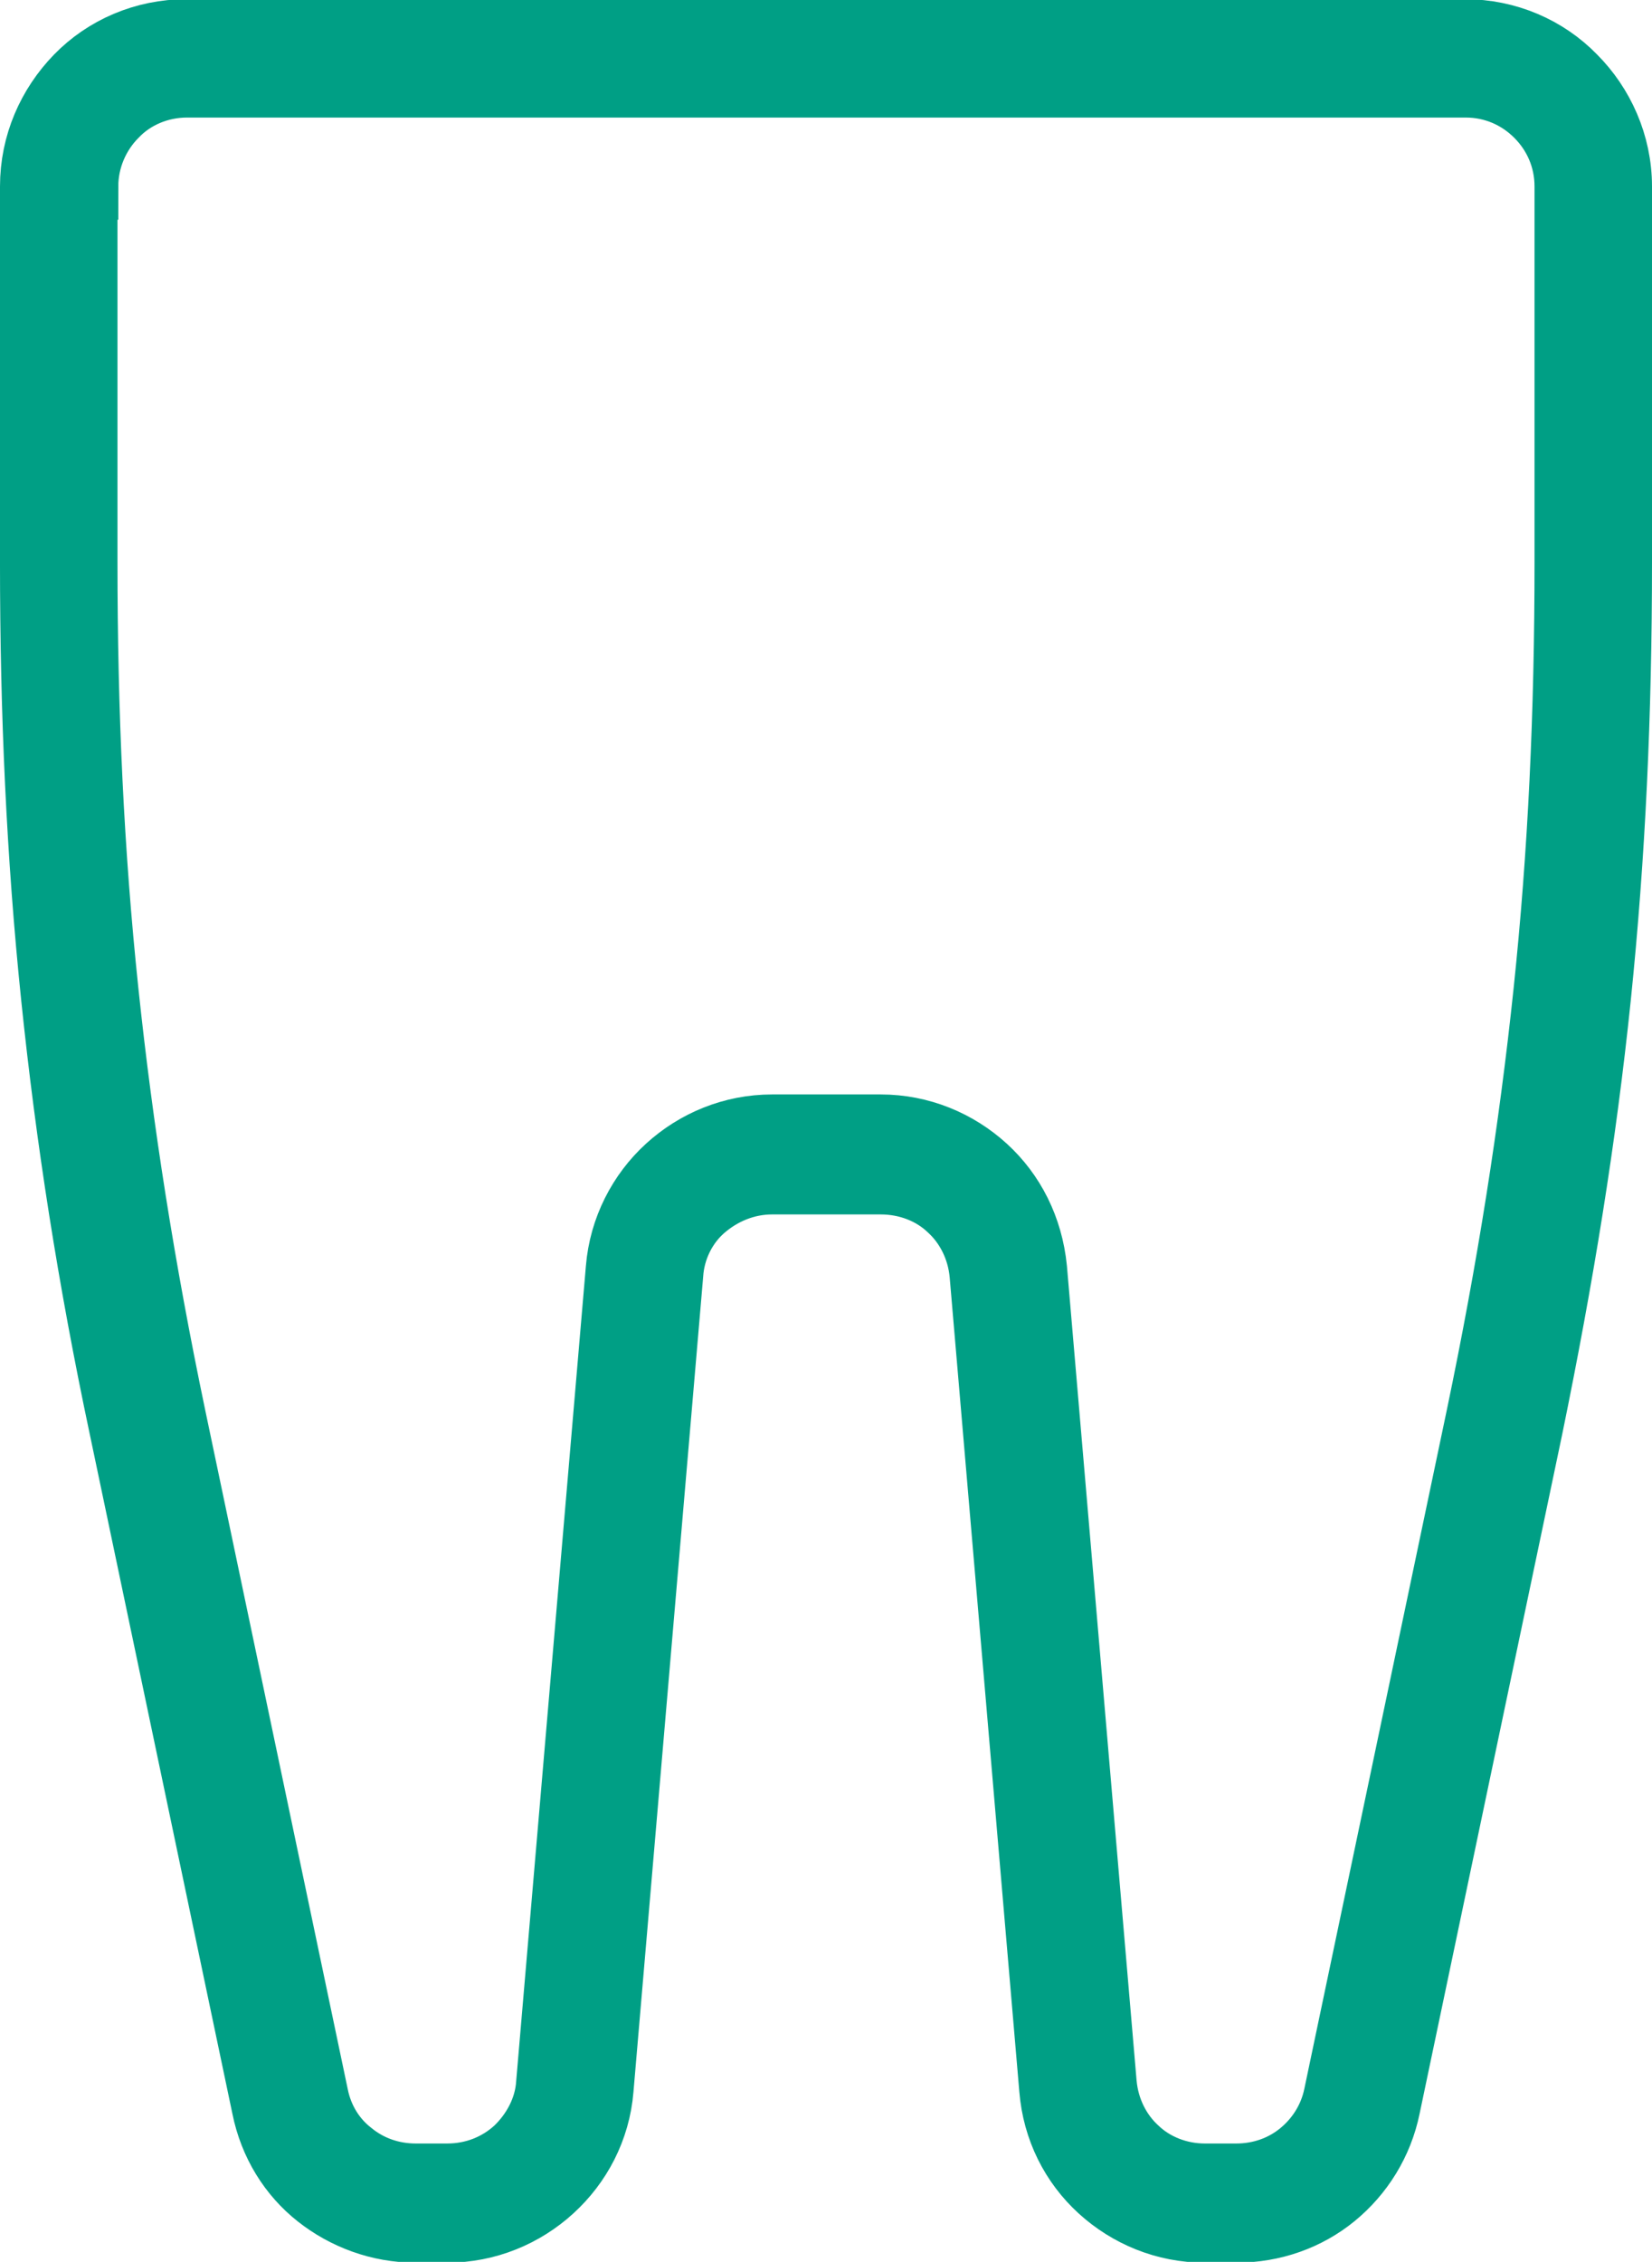 <?xml version="1.0" encoding="UTF-8"?>
<svg id="_レイヤー_2" data-name="レイヤー 2" xmlns="http://www.w3.org/2000/svg" width="20.39" height="27.9" viewBox="0 0 20.39 27.9">
  <defs>
    <style>
      .cls-1 {
        fill: #009f85;
        fill-rule: evenodd;
        stroke: #009f85;
        stroke-miterlimit: 10;
        stroke-width: .82px;
      }
    </style>
  </defs>
  <g id="_オブジェクト" data-name="オブジェクト">
    <path class="cls-1" d="M1.04,2.3v4.63c0,1.87.08,3.59.26,5.3.18,1.71.45,3.42.83,5.24l1.76,8.38c.06.3.22.55.44.72.22.18.5.28.8.28h.39c.33,0,.63-.12.86-.33.22-.21.38-.5.4-.82l.86-10.05c.04-.49.27-.93.61-1.24.34-.31.79-.5,1.28-.5h1.34c.49,0,.94.19,1.28.5.34.31.56.74.61,1.24l.86,10.05c.03.33.18.62.4.82.22.21.53.33.85.33h.39c.3,0,.58-.1.8-.28.22-.18.38-.43.44-.72l1.76-8.38c.38-1.82.65-3.53.83-5.24.18-1.71.26-3.43.26-5.3V2.3c0-.35-.14-.66-.37-.89-.23-.23-.54-.37-.89-.37H2.31c-.35,0-.67.14-.89.37h0c-.23.23-.37.55-.37.89h0ZM.41,6.94V2.3c0-.52.21-.99.55-1.34h0c.34-.35.82-.56,1.34-.56h15.78c.52,0,1,.21,1.34.56.34.34.56.82.56,1.34v4.63c0,1.88-.08,3.62-.26,5.37-.18,1.74-.46,3.46-.84,5.31l-1.76,8.38c-.09.44-.33.82-.66,1.09-.33.27-.75.42-1.2.42h-.39c-.49,0-.94-.19-1.28-.5-.34-.31-.56-.74-.6-1.23l-.86-10.05c-.03-.33-.18-.62-.4-.82-.22-.21-.53-.33-.86-.33h-1.34c-.33,0-.63.13-.86.33s-.38.5-.4.82l-.86,10.05c-.04.49-.27.92-.61,1.23-.34.31-.79.5-1.28.5h-.39c-.45,0-.87-.16-1.2-.42-.33-.26-.57-.64-.66-1.09l-1.76-8.38c-.39-1.84-.66-3.57-.84-5.31-.18-1.74-.26-3.49-.26-5.37Z"/>
  </g>
</svg>